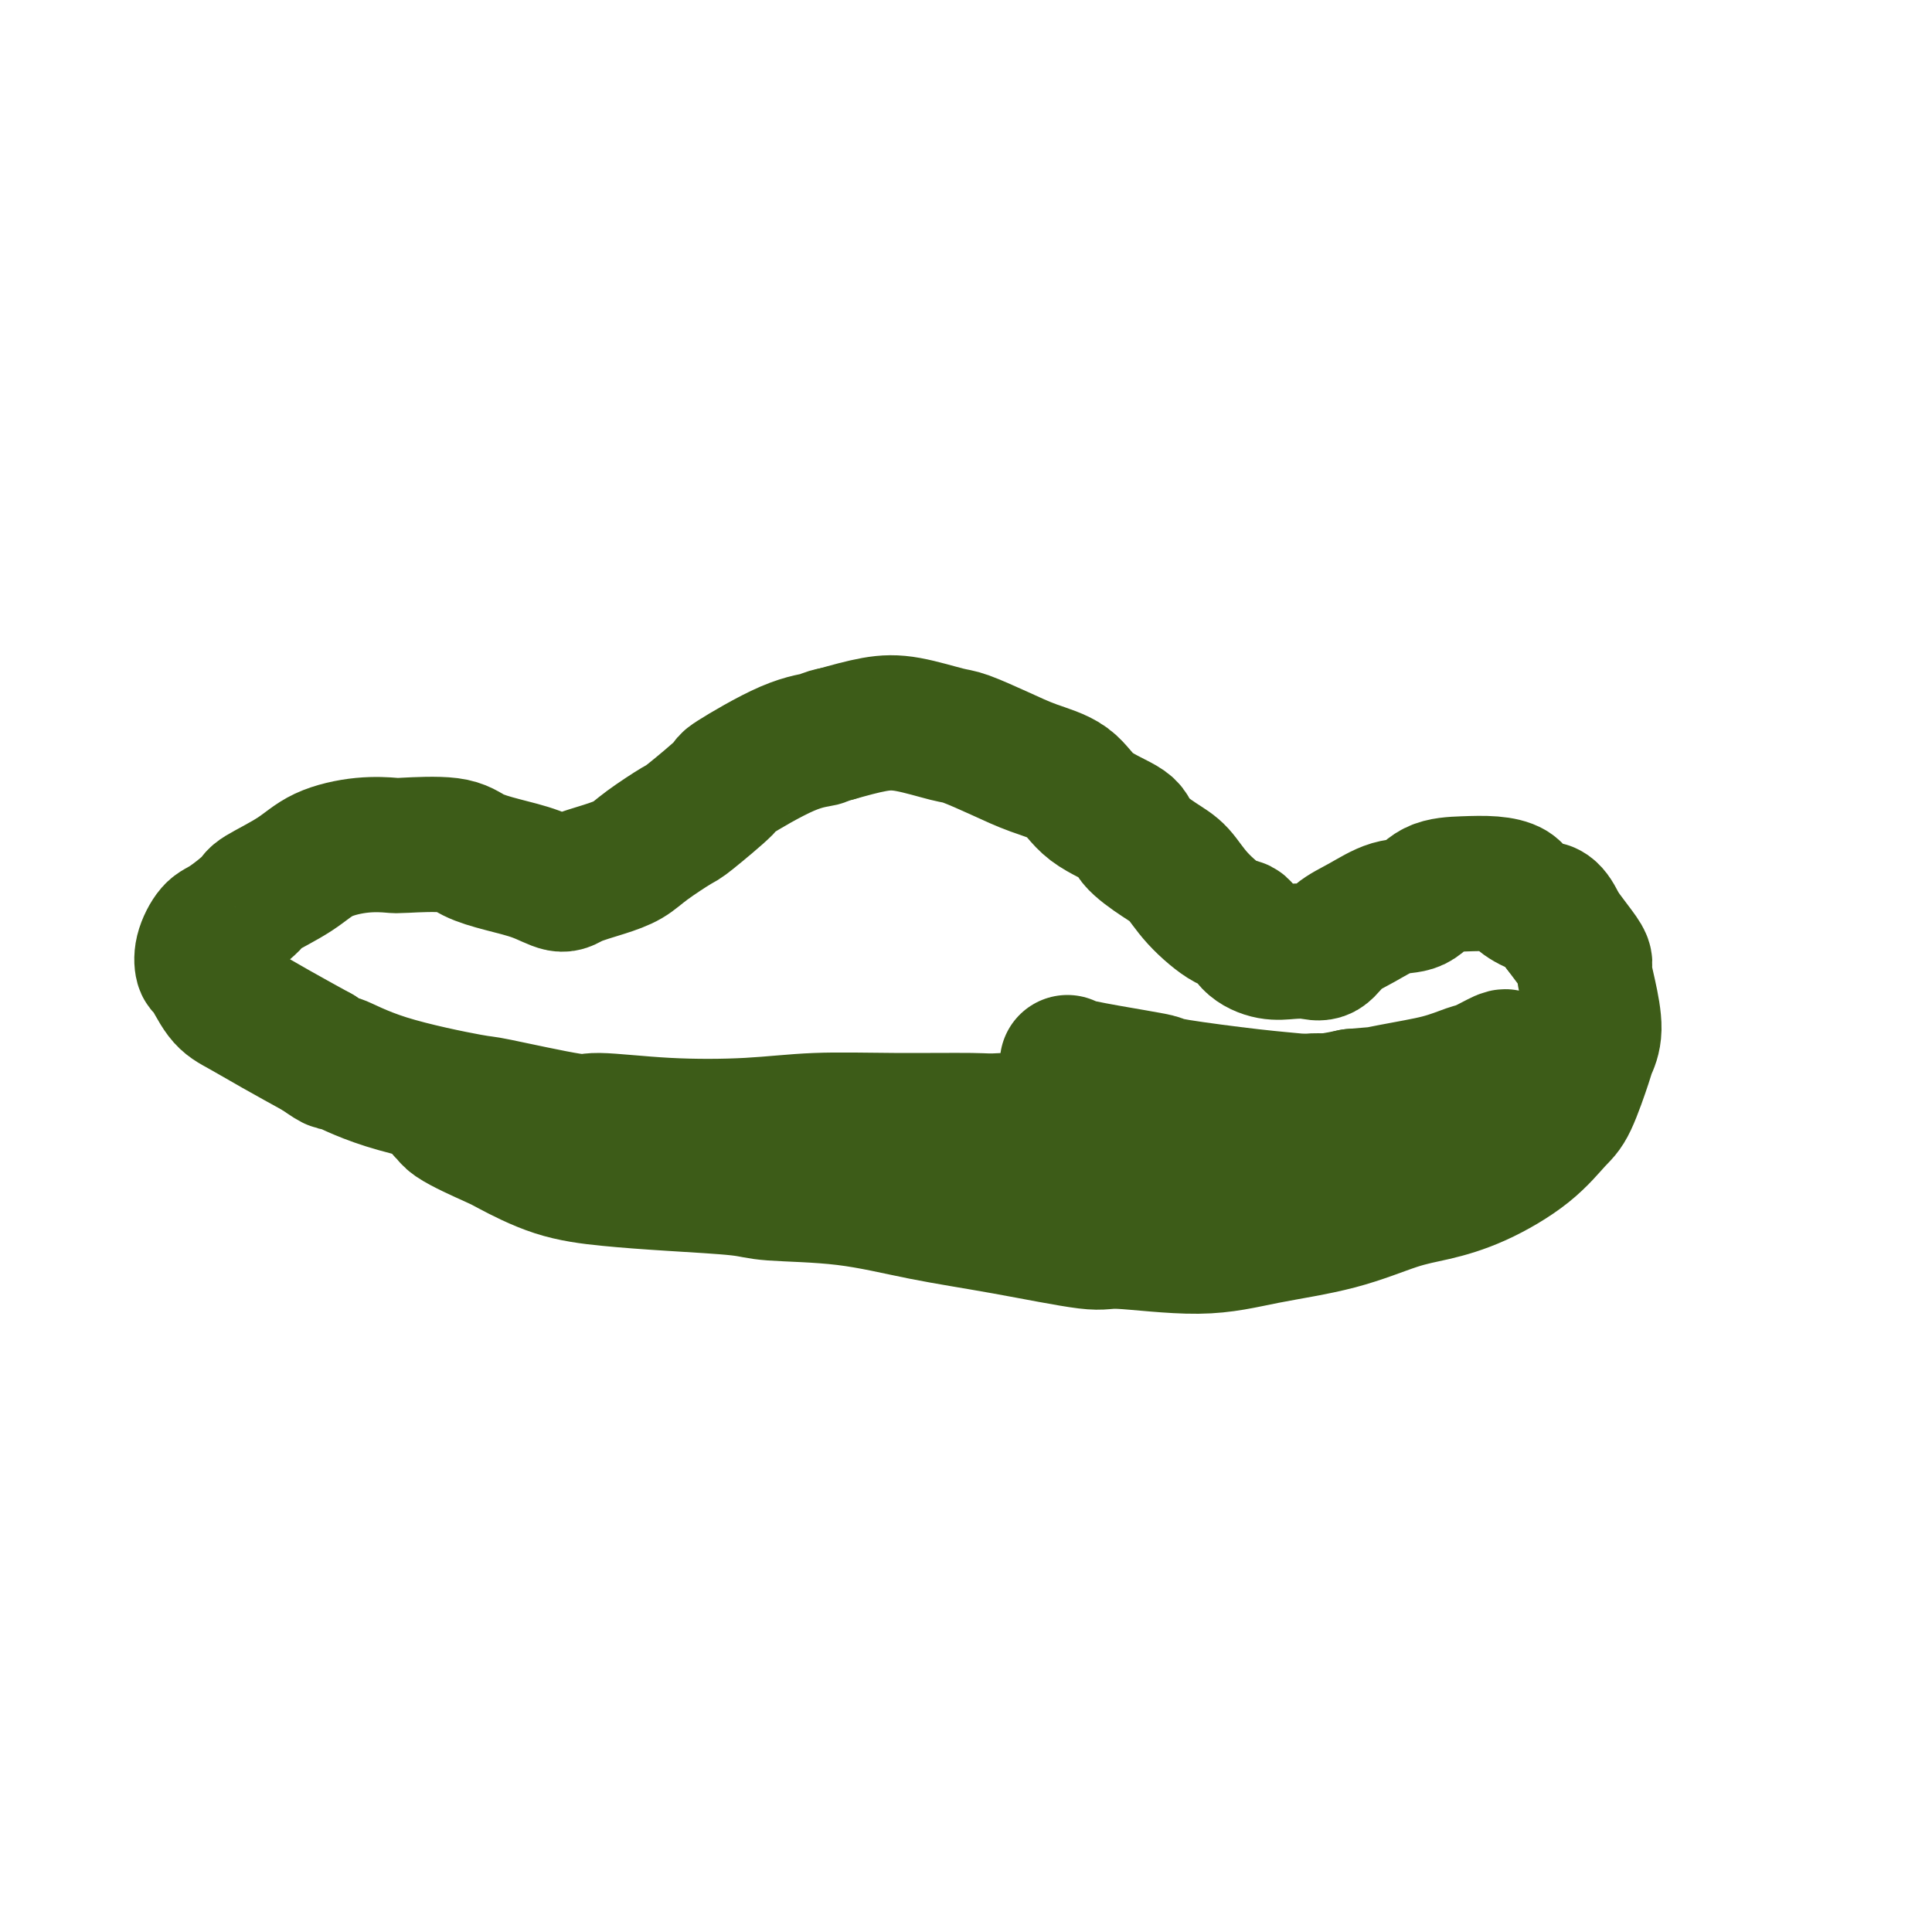 <svg viewBox='0 0 400 400' version='1.1' xmlns='http://www.w3.org/2000/svg' xmlns:xlink='http://www.w3.org/1999/xlink'><g fill='none' stroke='#3D5C18' stroke-width='28' stroke-linecap='round' stroke-linejoin='round'><path d='M92,230c0.534,-0.114 1.069,-0.227 1,0c-0.069,0.227 -0.740,0.796 1,2c1.740,1.204 5.892,3.044 8,4c2.108,0.956 2.172,1.030 4,2c1.828,0.970 5.421,2.838 9,4c3.579,1.162 7.143,1.619 11,2c3.857,0.381 8.008,0.686 13,1c4.992,0.314 10.824,0.639 14,1c3.176,0.361 3.695,0.760 7,1c3.305,0.240 9.395,0.322 15,1c5.605,0.678 10.725,1.952 16,3c5.275,1.048 10.707,1.869 17,3c6.293,1.131 13.448,2.572 17,3c3.552,0.428 3.501,-0.158 7,0c3.499,0.158 10.547,1.060 16,1c5.453,-0.060 9.311,-1.080 14,-2c4.689,-0.920 10.209,-1.738 15,-3c4.791,-1.262 8.852,-2.968 12,-4c3.148,-1.032 5.384,-1.391 8,-2c2.616,-0.609 5.612,-1.469 9,-3c3.388,-1.531 7.170,-3.732 10,-6c2.830,-2.268 4.710,-4.603 6,-6c1.290,-1.397 1.989,-1.856 3,-4c1.011,-2.144 2.333,-5.971 3,-8c0.667,-2.029 0.677,-2.258 1,-3c0.323,-0.742 0.957,-1.997 1,-4c0.043,-2.003 -0.505,-4.755 -1,-7c-0.495,-2.245 -0.937,-3.983 -1,-5c-0.063,-1.017 0.252,-1.312 0,-2c-0.252,-0.688 -1.072,-1.768 -2,-3c-0.928,-1.232 -1.964,-2.616 -3,-4'/><path d='M323,192c-1.767,-4.062 -2.683,-3.715 -4,-4c-1.317,-0.285 -3.034,-1.200 -4,-2c-0.966,-0.800 -1.181,-1.485 -2,-2c-0.819,-0.515 -2.244,-0.858 -4,-1c-1.756,-0.142 -3.844,-0.081 -6,0c-2.156,0.081 -4.380,0.184 -6,1c-1.620,0.816 -2.636,2.345 -4,3c-1.364,0.655 -3.078,0.435 -5,1c-1.922,0.565 -4.054,1.917 -6,3c-1.946,1.083 -3.706,1.899 -5,3c-1.294,1.101 -2.122,2.487 -3,3c-0.878,0.513 -1.807,0.154 -3,0c-1.193,-0.154 -2.652,-0.104 -4,0c-1.348,0.104 -2.587,0.262 -4,0c-1.413,-0.262 -3.000,-0.945 -4,-2c-1.000,-1.055 -1.413,-2.483 -2,-3c-0.587,-0.517 -1.349,-0.123 -3,-1c-1.651,-0.877 -4.191,-3.024 -6,-5c-1.809,-1.976 -2.886,-3.780 -4,-5c-1.114,-1.220 -2.266,-1.856 -4,-3c-1.734,-1.144 -4.051,-2.795 -5,-4c-0.949,-1.205 -0.529,-1.963 -2,-3c-1.471,-1.037 -4.831,-2.351 -7,-4c-2.169,-1.649 -3.146,-3.631 -5,-5c-1.854,-1.369 -4.584,-2.125 -7,-3c-2.416,-0.875 -4.516,-1.868 -7,-3c-2.484,-1.132 -5.351,-2.403 -7,-3c-1.649,-0.597 -2.081,-0.521 -4,-1c-1.919,-0.479 -5.324,-1.514 -8,-2c-2.676,-0.486 -4.622,-0.425 -7,0c-2.378,0.425 -5.189,1.212 -8,2'/><path d='M173,152c-2.753,0.510 -2.136,0.785 -3,1c-0.864,0.215 -3.211,0.370 -7,2c-3.789,1.630 -9.021,4.737 -11,6c-1.979,1.263 -0.706,0.684 -2,2c-1.294,1.316 -5.155,4.526 -7,6c-1.845,1.474 -1.674,1.210 -3,2c-1.326,0.790 -4.149,2.634 -6,4c-1.851,1.366 -2.730,2.255 -4,3c-1.270,0.745 -2.932,1.346 -5,2c-2.068,0.654 -4.542,1.361 -6,2c-1.458,0.639 -1.900,1.211 -3,1c-1.100,-0.211 -2.859,-1.205 -5,-2c-2.141,-0.795 -4.664,-1.389 -7,-2c-2.336,-0.611 -4.484,-1.237 -6,-2c-1.516,-0.763 -2.400,-1.664 -5,-2c-2.600,-0.336 -6.915,-0.107 -9,0c-2.085,0.107 -1.939,0.091 -3,0c-1.061,-0.091 -3.327,-0.259 -6,0c-2.673,0.259 -5.752,0.945 -8,2c-2.248,1.055 -3.666,2.479 -6,4c-2.334,1.521 -5.586,3.137 -7,4c-1.414,0.863 -0.992,0.971 -2,2c-1.008,1.029 -3.445,2.979 -5,4c-1.555,1.021 -2.226,1.113 -3,2c-0.774,0.887 -1.651,2.568 -2,4c-0.349,1.432 -0.169,2.615 0,3c0.169,0.385 0.327,-0.030 1,1c0.673,1.030 1.861,3.503 3,5c1.139,1.497 2.230,2.018 4,3c1.770,0.982 4.220,2.423 7,4c2.780,1.577 5.890,3.288 9,5'/><path d='M66,218c4.279,3.059 2.975,1.707 4,2c1.025,0.293 4.377,2.231 10,4c5.623,1.769 13.517,3.367 17,4c3.483,0.633 2.555,0.300 6,1c3.445,0.700 11.264,2.432 15,3c3.736,0.568 3.389,-0.030 6,0c2.611,0.030 8.181,0.687 14,1c5.819,0.313 11.886,0.281 17,0c5.114,-0.281 9.274,-0.811 14,-1c4.726,-0.189 10.017,-0.036 16,0c5.983,0.036 12.658,-0.045 16,0c3.342,0.045 3.350,0.214 7,0c3.650,-0.214 10.942,-0.812 17,-1c6.058,-0.188 10.882,0.035 16,0c5.118,-0.035 10.531,-0.327 16,-1c5.469,-0.673 10.995,-1.729 14,-2c3.005,-0.271 3.488,0.241 6,0c2.512,-0.241 7.052,-1.235 11,-2c3.948,-0.765 7.305,-1.301 10,-2c2.695,-0.699 4.726,-1.560 6,-2c1.274,-0.440 1.789,-0.457 3,-1c1.211,-0.543 3.119,-1.610 4,-2c0.881,-0.390 0.735,-0.103 1,0c0.265,0.103 0.941,0.023 1,0c0.059,-0.023 -0.498,0.011 -1,0c-0.502,-0.011 -0.950,-0.067 -1,0c-0.050,0.067 0.299,0.255 -1,1c-1.299,0.745 -4.245,2.045 -7,3c-2.755,0.955 -5.319,1.565 -7,2c-1.681,0.435 -2.480,0.696 -5,1c-2.520,0.304 -6.760,0.652 -11,1'/><path d='M280,227c-6.909,1.496 -8.683,1.236 -11,1c-2.317,-0.236 -5.177,-0.448 -10,-1c-4.823,-0.552 -11.608,-1.444 -15,-2c-3.392,-0.556 -3.392,-0.776 -4,-1c-0.608,-0.224 -1.823,-0.452 -5,-1c-3.177,-0.548 -8.317,-1.417 -11,-2c-2.683,-0.583 -2.909,-0.881 -3,-1c-0.091,-0.119 -0.045,-0.060 0,0'/></g>
</svg>